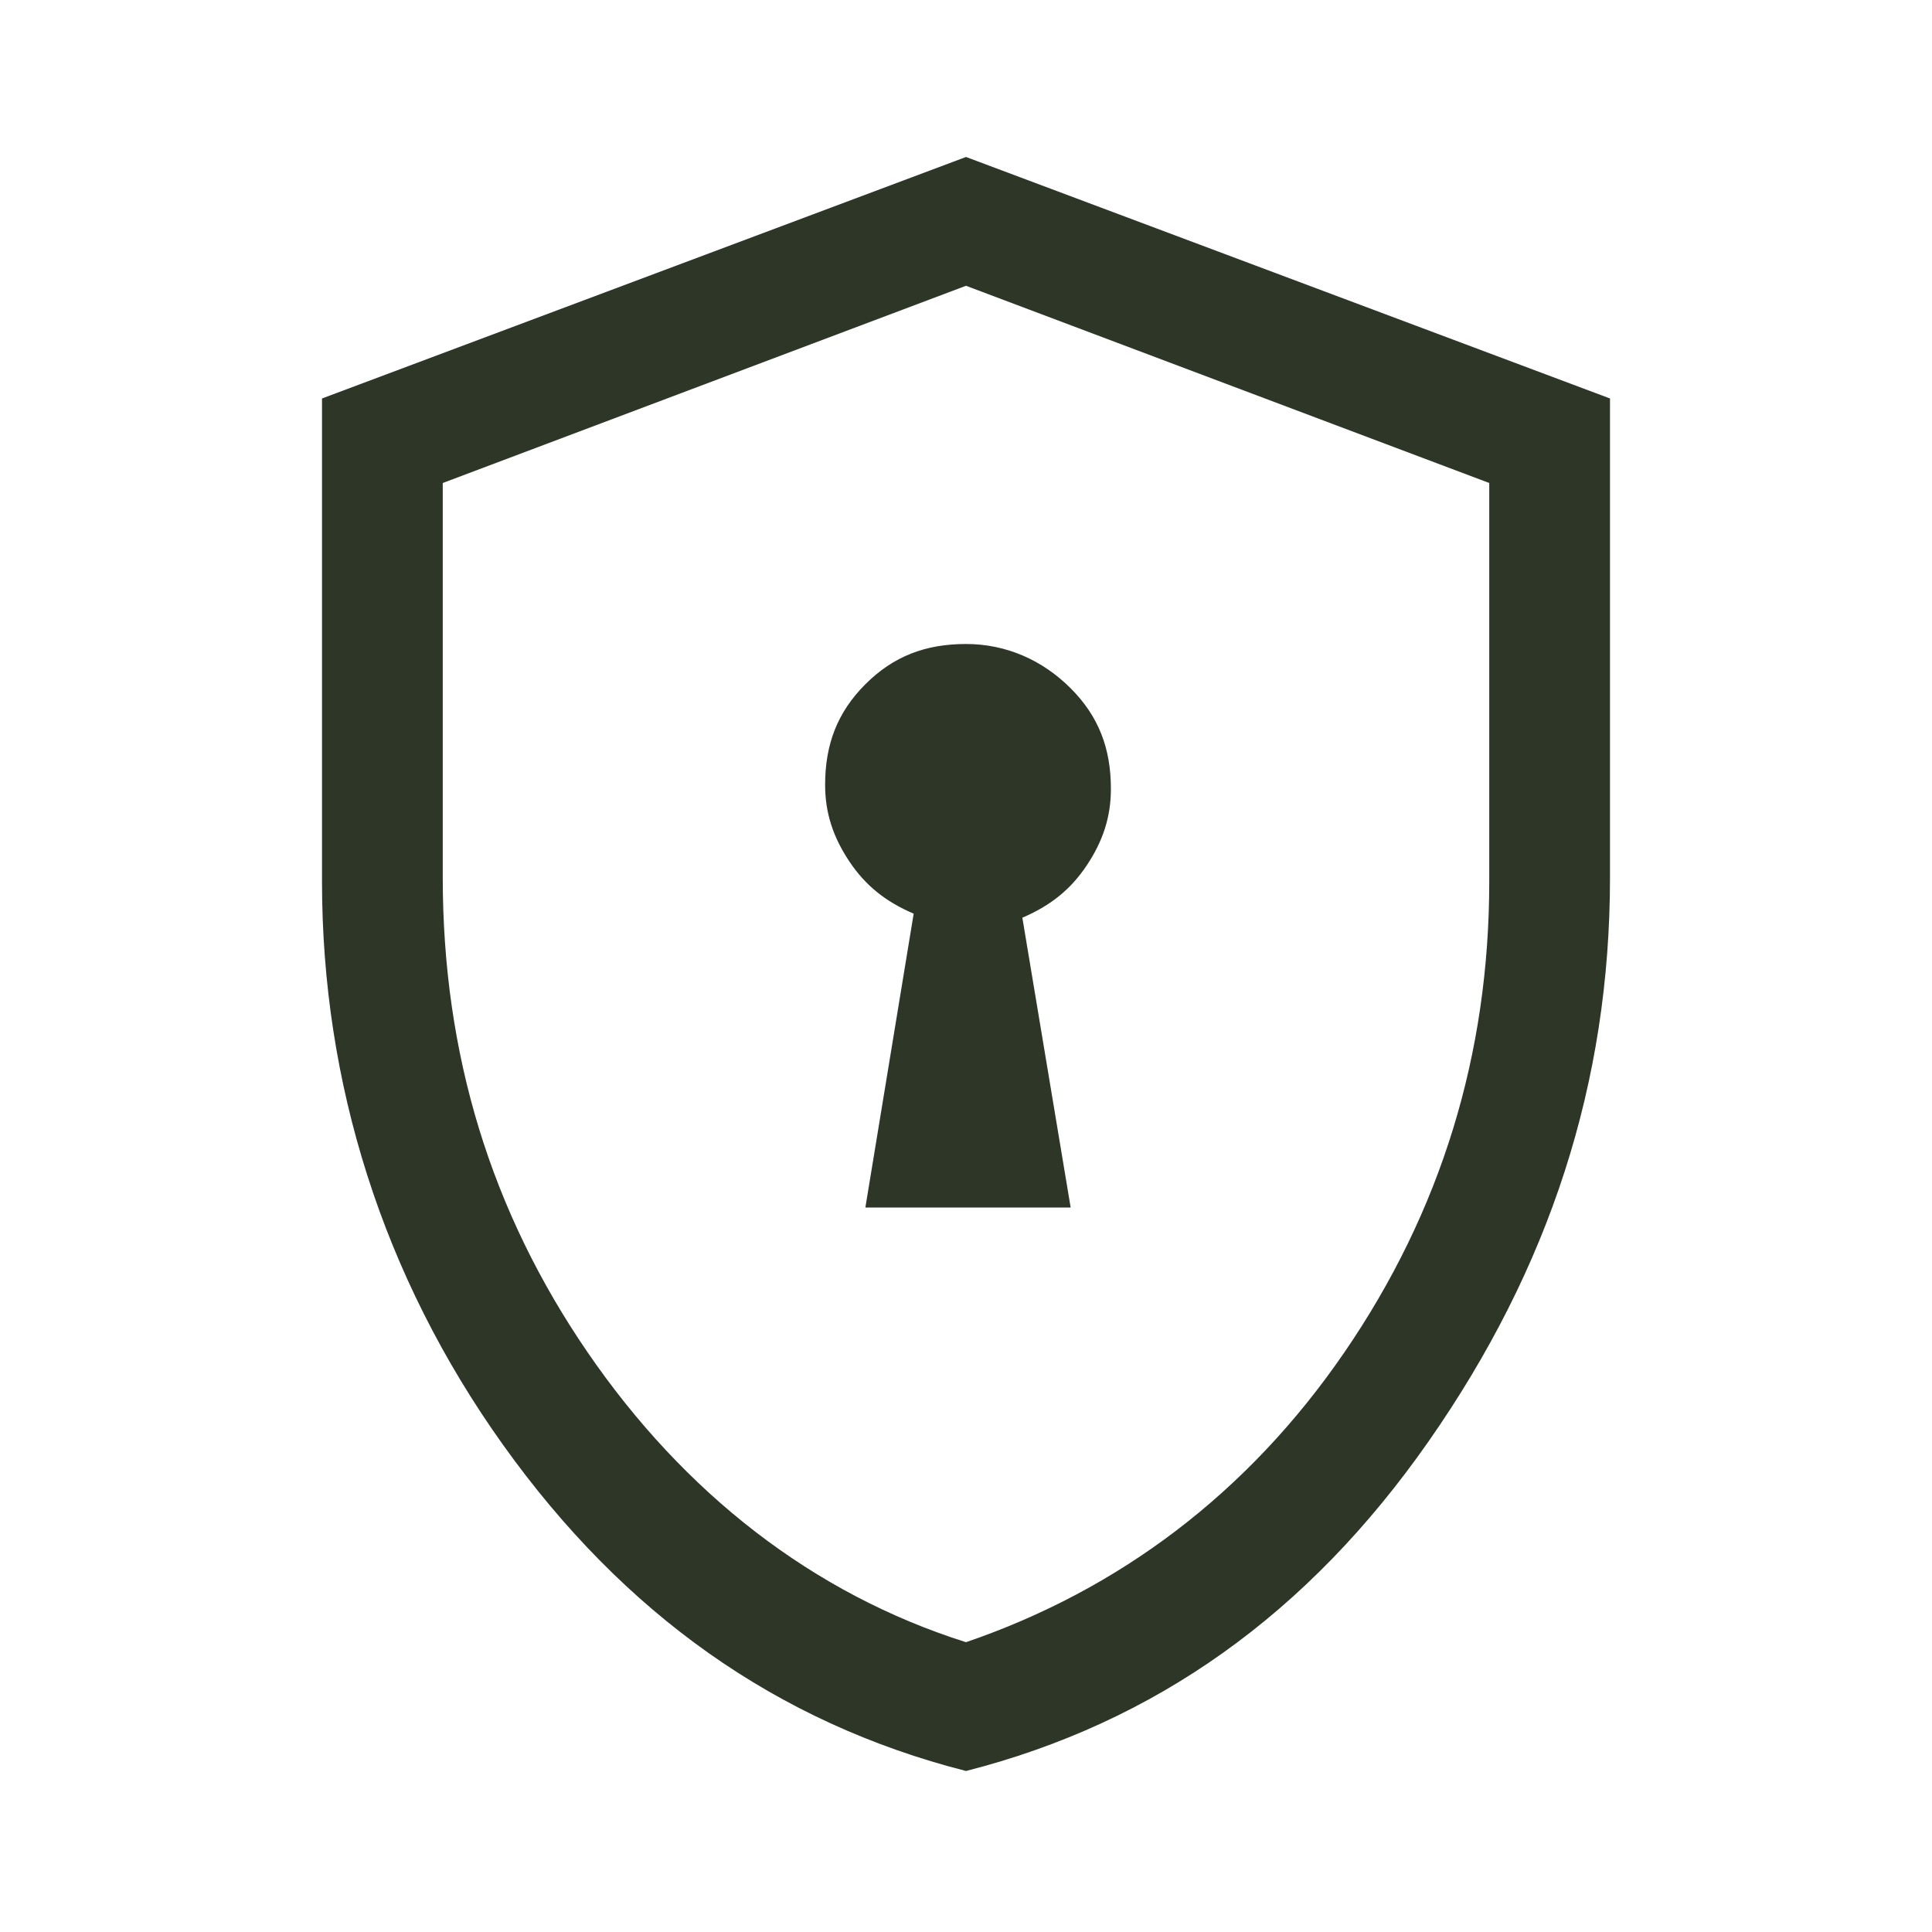 <?xml version="1.0" encoding="utf-8"?>
<!-- Generator: Adobe Illustrator 27.6.1, SVG Export Plug-In . SVG Version: 6.00 Build 0)  -->
<svg version="1.1" id="Capa_1" xmlns="http://www.w3.org/2000/svg" xmlns:xlink="http://www.w3.org/1999/xlink" x="0px" y="0px"
	 viewBox="0 0 48 48" style="enable-background:new 0 0 48 48;" xml:space="preserve">
<style type="text/css">
	.st0{fill:#2D3627;}
</style>
<path class="st0" d="M21.5,30h5.1l-1.2-7.2c0.7-0.3,1.2-0.7,1.6-1.3c0.4-0.6,0.6-1.2,0.6-1.9c0-1-0.3-1.8-1-2.5S25,16,24,16
	s-1.8,0.3-2.5,1c-0.7,0.7-1,1.5-1,2.5c0,0.7,0.2,1.3,0.6,1.9s0.9,1,1.6,1.3L21.5,30z M24,44c-4.7-1.2-8.5-3.9-11.5-8.1
	S8,26.9,8,21.9V9.9l16-6l16,6v11.9c0,5.1-1.5,9.7-4.5,14S28.7,42.8,24,44z M24,40.8c3.8-1.3,7-3.7,9.4-7.2S37,26.2,37,21.9V12
	L24,7.1L11,12v9.8c0,4.4,1.2,8.3,3.6,11.8S20.2,39.6,24,40.8z"/>
</svg>
